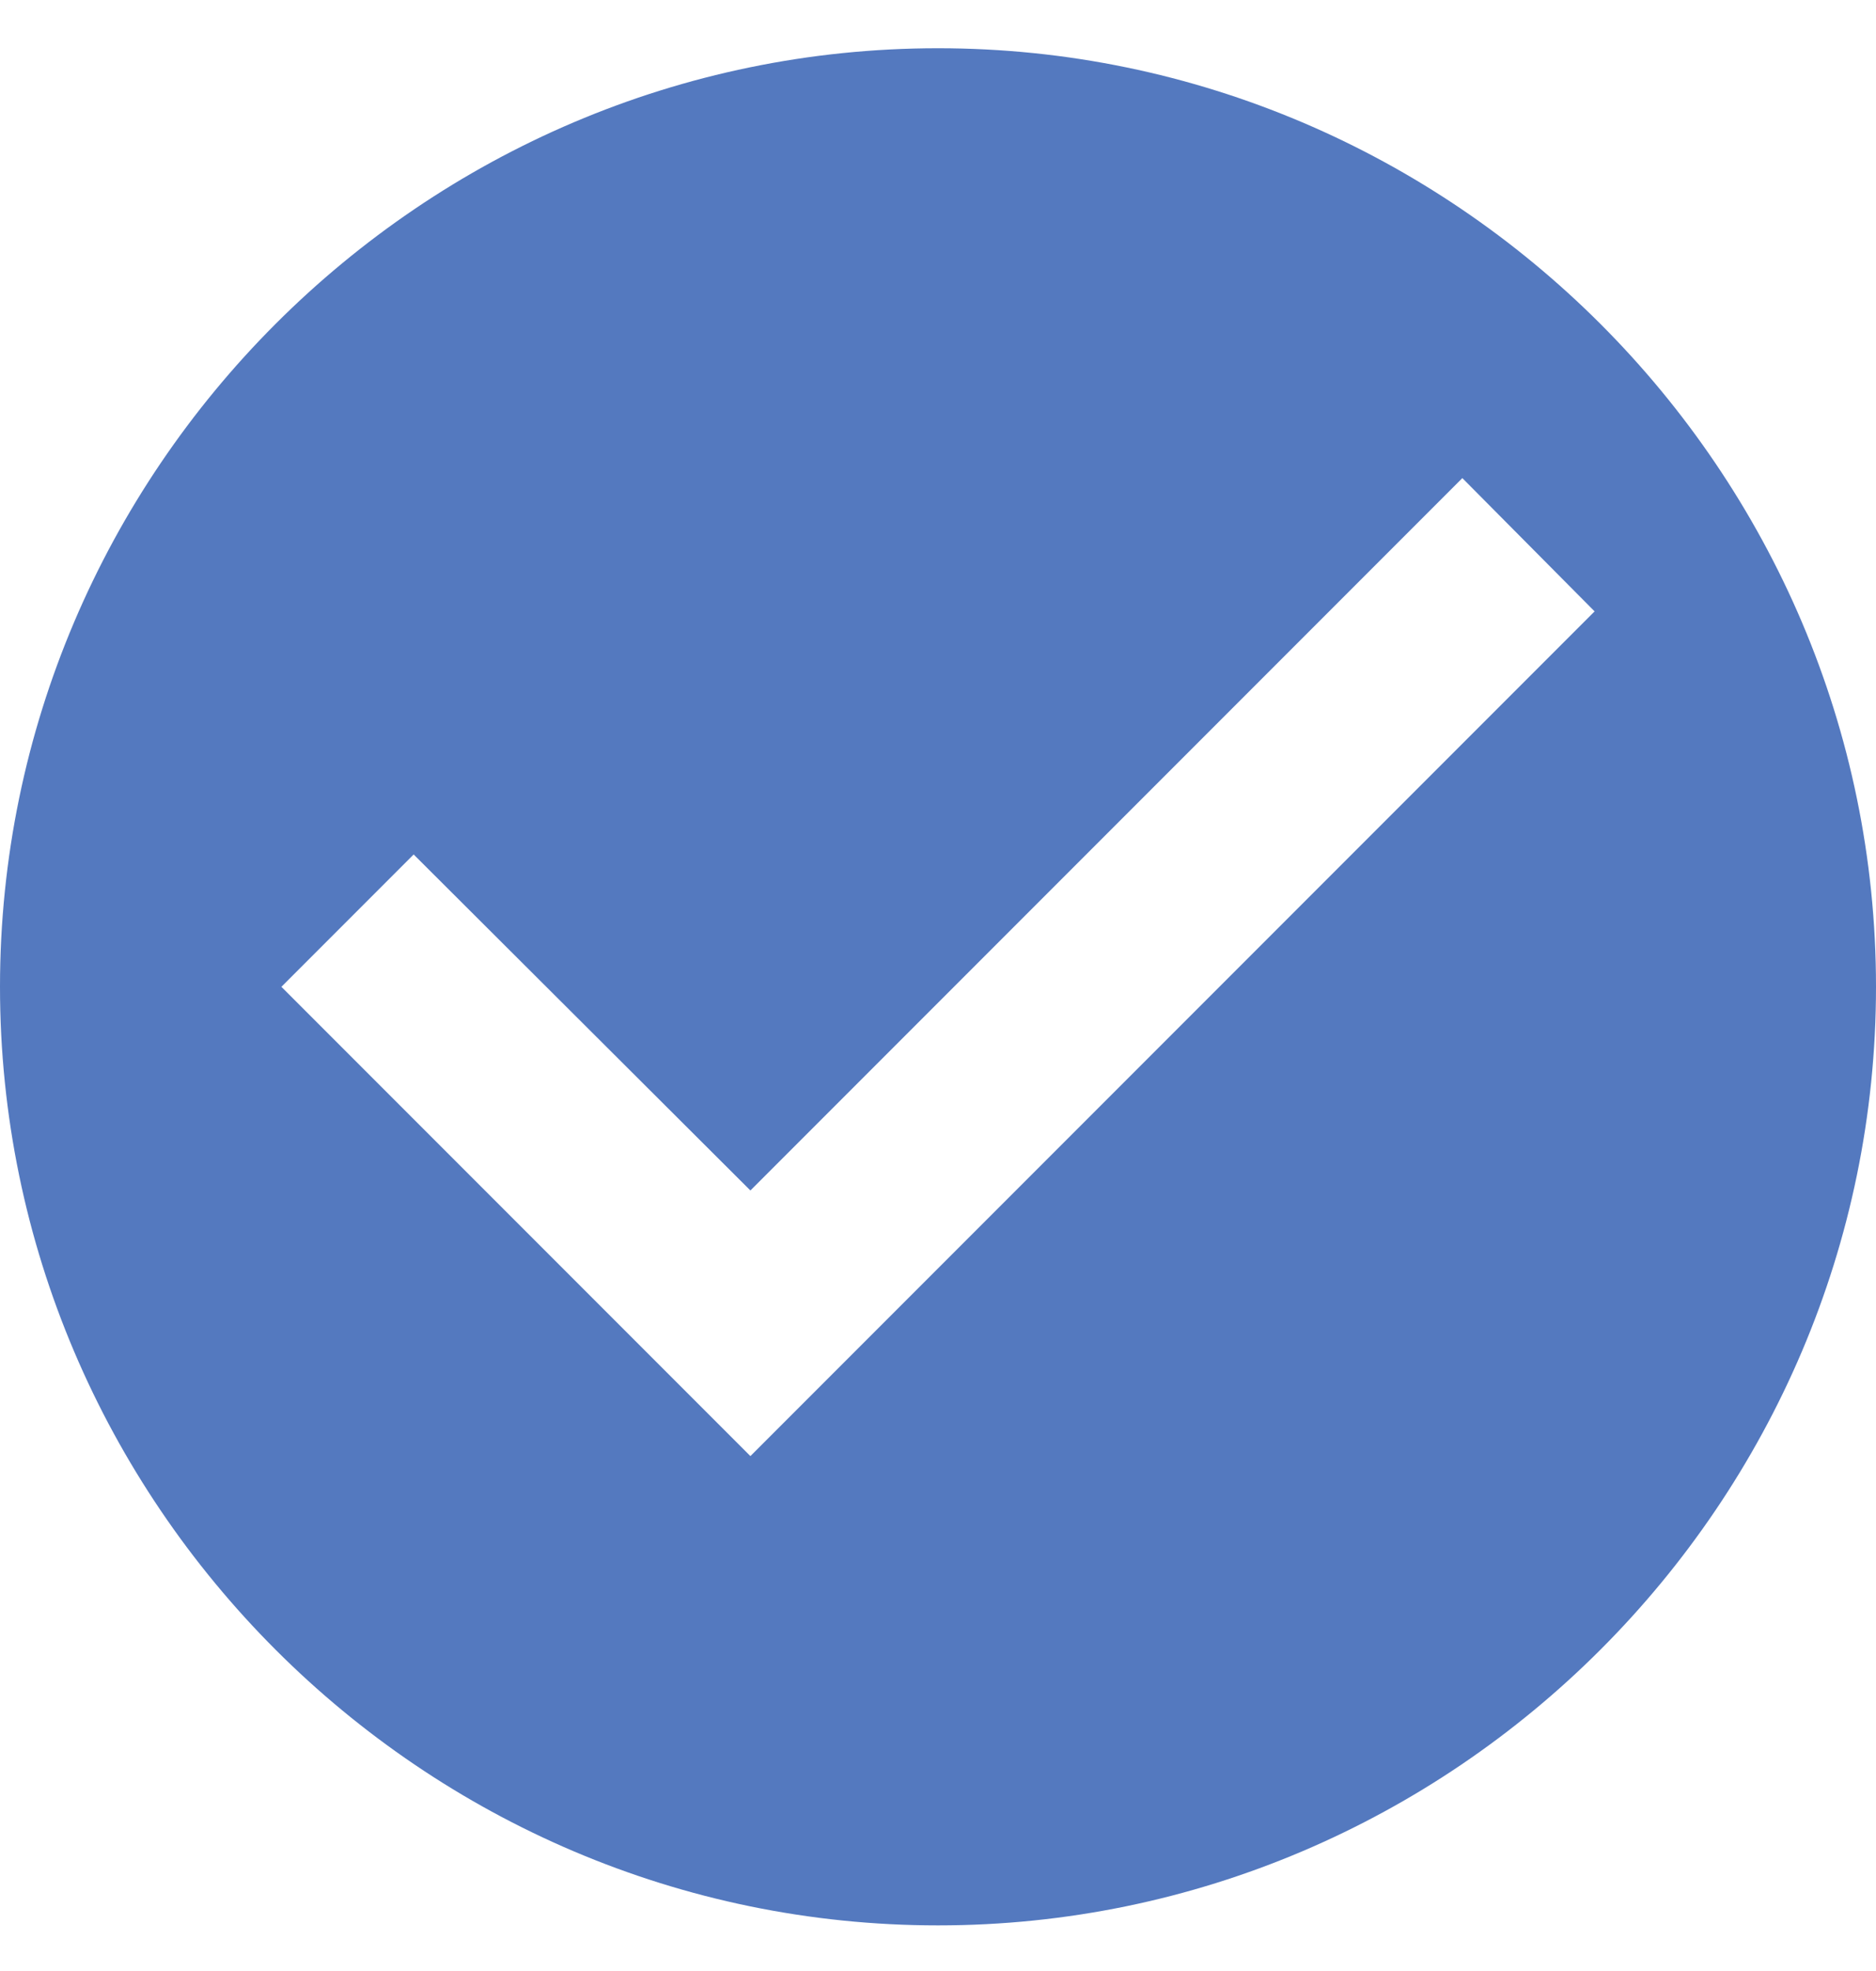 <svg width="20" height="21" viewBox="0 0 20 21" fill="none" xmlns="http://www.w3.org/2000/svg">
<path d="M10 0.514C4.5 0.514 0 5.014 0 10.514C0 16.014 4.5 20.514 10 20.514C15.5 20.514 20 16.014 20 10.514C20 5.014 15.5 0.514 10 0.514ZM8 15.514L3 10.514L4.41 9.104L8 12.684L15.59 5.094L17 6.514L8 15.514Z" fill="#5479BF"/>
</svg>
